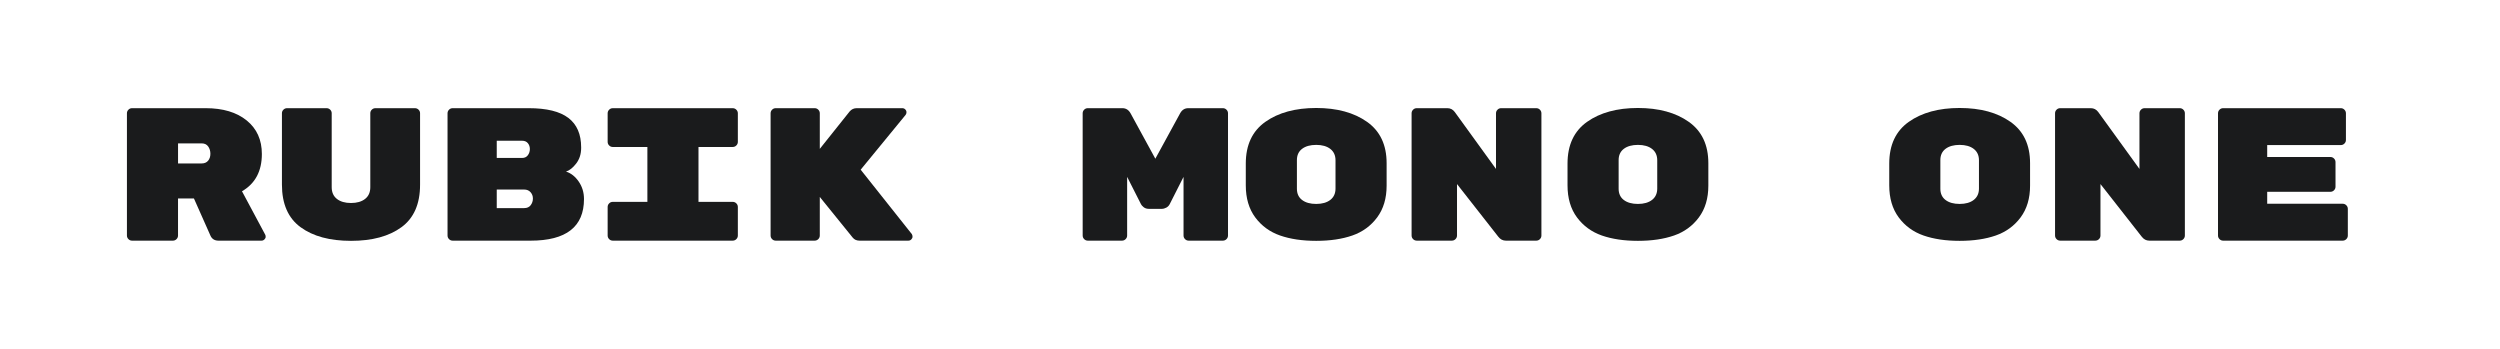 <?xml version="1.0" encoding="utf-8"?>
<!-- Generator: Adobe Illustrator 27.0.0, SVG Export Plug-In . SVG Version: 6.00 Build 0)  -->
<svg version="1.1" id="图层_1" xmlns="http://www.w3.org/2000/svg" xmlns:xlink="http://www.w3.org/1999/xlink" x="0px" y="0px"
	 width="258px" height="36px" viewBox="0 0 258 36" enable-background="new 0 0 258 36" xml:space="preserve">
<g>
	<path fill="#1A1B1C" d="M27.377,24.23c0.026,0.052,0.039,0.124,0.039,0.215s-0.042,0.179-0.127,0.264
		c-0.085,0.085-0.186,0.127-0.303,0.127h-4.434c-0.391,0-0.664-0.163-0.82-0.488l-1.719-3.867h-1.641v3.828
		c0,0.144-0.052,0.267-0.156,0.371c-0.104,0.104-0.228,0.156-0.371,0.156h-4.219c-0.144,0-0.267-0.052-0.371-0.156
		c-0.104-0.104-0.156-0.228-0.156-0.371V11.691c0-0.144,0.052-0.267,0.156-0.371c0.104-0.104,0.228-0.156,0.371-0.156h7.598
		c1.784,0,3.196,0.423,4.238,1.27c1.042,0.847,1.562,1.999,1.562,3.457c0,1.771-0.684,3.054-2.051,3.848L27.377,24.23z
		 M18.374,14.797v2.07h2.441c0.286,0,0.508-0.095,0.664-0.283s0.234-0.427,0.234-0.713s-0.075-0.537-0.225-0.752
		c-0.15-0.215-0.375-0.322-0.674-0.322H18.374z"/>
	<path fill="#1A1B1C" d="M41.43,23.447c-1.283,0.939-3.018,1.408-5.205,1.408s-3.923-0.469-5.205-1.408
		c-1.283-0.938-1.924-2.403-1.924-4.396v-7.366c0-0.142,0.052-0.264,0.156-0.366c0.104-0.103,0.228-0.154,0.371-0.154h4.082
		c0.143,0,0.267,0.051,0.371,0.153c0.104,0.103,0.156,0.224,0.156,0.365v7.636c0,0.524,0.179,0.928,0.537,1.209
		c0.358,0.281,0.843,0.422,1.455,0.422c0.612,0,1.097-0.141,1.455-0.422c0.358-0.281,0.537-0.685,0.537-1.209v-7.636
		c0-0.142,0.052-0.263,0.156-0.365c0.104-0.103,0.228-0.153,0.371-0.153h4.082c0.143,0,0.267,0.052,0.371,0.154
		c0.104,0.103,0.156,0.225,0.156,0.366v7.366C43.354,21.044,42.712,22.51,41.43,23.447z"/>
	<path fill="#1A1B1C" d="M60.268,20.539c0,2.864-1.836,4.297-5.508,4.297h-8.047c-0.144,0-0.267-0.052-0.371-0.156
		c-0.104-0.104-0.156-0.228-0.156-0.371V11.691c0-0.144,0.052-0.267,0.156-0.371c0.104-0.104,0.228-0.156,0.371-0.156h7.852
		c1.849,0,3.213,0.335,4.092,1.006s1.318,1.683,1.318,3.037v0.059c0,0.625-0.169,1.159-0.508,1.602
		c-0.339,0.442-0.69,0.723-1.055,0.84c0.508,0.156,0.944,0.498,1.309,1.025C60.085,19.26,60.268,19.862,60.268,20.539z
		 M54.477,16.018c0.137-0.188,0.205-0.4,0.205-0.635s-0.068-0.437-0.205-0.605s-0.335-0.254-0.596-0.254h-2.617v1.777h2.617
		C54.141,16.301,54.34,16.206,54.477,16.018z M51.264,19.562v1.914h2.832c0.299,0,0.524-0.101,0.674-0.303
		c0.149-0.202,0.225-0.427,0.225-0.674v-0.02c0-0.247-0.082-0.462-0.244-0.645c-0.163-0.183-0.381-0.273-0.654-0.273H51.264z"/>
	<path fill="#1A1B1C" d="M75.619,15.168h-3.535v5.664h3.535c0.143,0,0.267,0.052,0.371,0.156c0.104,0.104,0.156,0.228,0.156,0.371
		v2.949c0,0.144-0.052,0.267-0.156,0.371c-0.104,0.104-0.228,0.156-0.371,0.156H63.236c-0.144,0-0.267-0.052-0.371-0.156
		c-0.104-0.104-0.156-0.228-0.156-0.371v-2.949c0-0.144,0.052-0.267,0.156-0.371c0.104-0.104,0.228-0.156,0.371-0.156h3.574v-5.664
		h-3.574c-0.144,0-0.267-0.052-0.371-0.156c-0.104-0.104-0.156-0.228-0.156-0.371v-2.949c0-0.144,0.052-0.267,0.156-0.371
		c0.104-0.104,0.228-0.156,0.371-0.156h12.383c0.143,0,0.267,0.052,0.371,0.156c0.104,0.104,0.156,0.228,0.156,0.371v2.949
		c0,0.144-0.052,0.267-0.156,0.371C75.885,15.116,75.762,15.168,75.619,15.168z"/>
	<path fill="#1A1B1C" d="M94.095,24.152c0.052,0.078,0.078,0.169,0.078,0.273s-0.042,0.198-0.127,0.283
		c-0.085,0.085-0.186,0.127-0.303,0.127h-5.039c-0.3,0-0.534-0.104-0.703-0.312l-3.398-4.199v3.984c0,0.144-0.052,0.267-0.156,0.371
		c-0.104,0.104-0.228,0.156-0.371,0.156h-4.023c-0.144,0-0.267-0.052-0.371-0.156c-0.104-0.104-0.156-0.228-0.156-0.371V11.691
		c0-0.144,0.052-0.267,0.156-0.371c0.104-0.104,0.228-0.156,0.371-0.156h4.023c0.143,0,0.267,0.052,0.371,0.156
		c0.104,0.104,0.156,0.228,0.156,0.371v3.672l3.086-3.867c0.195-0.222,0.436-0.332,0.723-0.332h4.707
		c0.117,0,0.218,0.042,0.303,0.127c0.084,0.085,0.127,0.183,0.127,0.293s-0.033,0.205-0.098,0.283l-4.629,5.645L94.095,24.152z"/>
	<path fill="#1A1B1C" d="M122.629,11.164h3.574c0.143,0,0.267,0.052,0.371,0.156c0.104,0.104,0.156,0.228,0.156,0.371v12.617
		c0,0.144-0.052,0.267-0.156,0.371c-0.104,0.104-0.228,0.156-0.371,0.156h-3.535c-0.144,0-0.267-0.052-0.371-0.156
		c-0.104-0.104-0.156-0.228-0.156-0.371v-6.055l-1.426,2.812c-0.078,0.156-0.195,0.276-0.352,0.361s-0.312,0.127-0.469,0.127h-1.328
		c-0.222,0-0.404-0.059-0.547-0.176c-0.144-0.117-0.234-0.222-0.273-0.312l-1.426-2.812v6.055c0,0.144-0.052,0.267-0.156,0.371
		c-0.104,0.104-0.228,0.156-0.371,0.156h-3.535c-0.144,0-0.267-0.052-0.371-0.156c-0.104-0.104-0.156-0.228-0.156-0.371V11.691
		c0-0.144,0.052-0.267,0.156-0.371c0.104-0.104,0.228-0.156,0.371-0.156h3.574c0.364,0,0.645,0.176,0.84,0.527l2.559,4.688
		l2.559-4.688C121.985,11.34,122.265,11.164,122.629,11.164z"/>
	<path fill="#1A1B1C" d="M143.099,16.838v2.323c0,1.309-0.326,2.4-0.977,3.276c-0.652,0.876-1.504,1.498-2.559,1.866
		s-2.299,0.552-3.73,0.552c-1.434,0-2.676-0.184-3.73-0.552s-1.908-0.99-2.56-1.866s-0.977-1.98-0.977-3.313v-2.248
		c0-1.917,0.674-3.352,2.022-4.304c1.348-0.952,3.096-1.428,5.244-1.428s3.896,0.476,5.244,1.428S143.099,14.947,143.099,16.838z
		 M133.841,16.522v2.955c0,0.505,0.178,0.893,0.537,1.163c0.357,0.271,0.842,0.406,1.455,0.406c0.611,0,1.096-0.139,1.455-0.415
		c0.357-0.277,0.537-0.668,0.537-1.173v-2.918c0-0.505-0.18-0.896-0.537-1.173c-0.359-0.276-0.844-0.415-1.455-0.415
		c-0.613,0-1.098,0.136-1.455,0.406C134.019,15.63,133.841,16.018,133.841,16.522z"/>
	<path fill="#1A1B1C" d="M154.914,11.164h3.633c0.143,0,0.267,0.052,0.371,0.156c0.104,0.104,0.156,0.228,0.156,0.371v12.617
		c0,0.144-0.053,0.267-0.156,0.371c-0.104,0.104-0.229,0.156-0.371,0.156h-3.145c-0.312,0-0.573-0.137-0.781-0.41l-4.258-5.43v5.312
		c0,0.144-0.052,0.267-0.156,0.371s-0.228,0.156-0.371,0.156h-3.633c-0.144,0-0.267-0.052-0.371-0.156s-0.156-0.228-0.156-0.371
		V11.691c0-0.144,0.052-0.267,0.156-0.371s0.228-0.156,0.371-0.156h3.164c0.312,0,0.566,0.13,0.762,0.391l4.258,5.879v-5.742
		c0-0.144,0.052-0.267,0.156-0.371C154.646,11.216,154.771,11.164,154.914,11.164z"/>
	<path fill="#1A1B1C" d="M176.301,16.838v2.323c0,1.309-0.326,2.4-0.977,3.276c-0.651,0.876-1.504,1.498-2.559,1.866
		s-2.299,0.552-3.73,0.552c-1.433,0-2.676-0.184-3.73-0.552s-1.907-0.99-2.559-1.866s-0.977-1.98-0.977-3.313v-2.248
		c0-1.917,0.674-3.352,2.021-4.304s3.096-1.428,5.244-1.428s3.896,0.476,5.244,1.428S176.301,14.947,176.301,16.838z
		 M167.043,16.522v2.955c0,0.505,0.179,0.893,0.537,1.163c0.357,0.271,0.843,0.406,1.455,0.406c0.611,0,1.097-0.139,1.455-0.415
		c0.357-0.277,0.537-0.668,0.537-1.173v-2.918c0-0.505-0.18-0.896-0.537-1.173c-0.358-0.276-0.844-0.415-1.455-0.415
		c-0.612,0-1.098,0.136-1.455,0.406C167.222,15.63,167.043,16.018,167.043,16.522z"/>
	<path fill="#1A1B1C" d="M209.503,16.838v2.323c0,1.309-0.326,2.4-0.977,3.276c-0.651,0.876-1.504,1.498-2.559,1.866
		s-2.299,0.552-3.73,0.552c-1.433,0-2.676-0.184-3.73-0.552s-1.907-0.99-2.559-1.866s-0.977-1.98-0.977-3.313v-2.248
		c0-1.917,0.674-3.352,2.021-4.304s3.096-1.428,5.244-1.428s3.896,0.476,5.244,1.428S209.503,14.947,209.503,16.838z
		 M200.245,16.522v2.955c0,0.505,0.179,0.893,0.537,1.163c0.357,0.271,0.843,0.406,1.455,0.406c0.611,0,1.097-0.139,1.455-0.415
		c0.357-0.277,0.537-0.668,0.537-1.173v-2.918c0-0.505-0.18-0.896-0.537-1.173c-0.358-0.276-0.844-0.415-1.455-0.415
		c-0.612,0-1.098,0.136-1.455,0.406C200.424,15.63,200.245,16.018,200.245,16.522z"/>
	<path fill="#1A1B1C" d="M221.319,11.164h3.633c0.143,0,0.267,0.052,0.371,0.156c0.104,0.104,0.156,0.228,0.156,0.371v12.617
		c0,0.144-0.053,0.267-0.156,0.371c-0.104,0.104-0.229,0.156-0.371,0.156h-3.145c-0.312,0-0.573-0.137-0.781-0.41l-4.258-5.43v5.312
		c0,0.144-0.052,0.267-0.156,0.371s-0.228,0.156-0.371,0.156h-3.633c-0.144,0-0.267-0.052-0.371-0.156s-0.156-0.228-0.156-0.371
		V11.691c0-0.144,0.052-0.267,0.156-0.371s0.228-0.156,0.371-0.156h3.164c0.312,0,0.566,0.13,0.762,0.391l4.258,5.879v-5.742
		c0-0.144,0.052-0.267,0.156-0.371C221.052,11.216,221.176,11.164,221.319,11.164z"/>
	<path fill="#1A1B1C" d="M233.976,21.027h7.793c0.143,0,0.267,0.052,0.371,0.156c0.104,0.104,0.156,0.228,0.156,0.371v2.754
		c0,0.144-0.053,0.267-0.156,0.371c-0.104,0.104-0.229,0.156-0.371,0.156h-12.344c-0.144,0-0.267-0.052-0.371-0.156
		s-0.156-0.228-0.156-0.371V11.691c0-0.144,0.052-0.267,0.156-0.371s0.228-0.156,0.371-0.156h12.148
		c0.143,0,0.267,0.052,0.371,0.156c0.104,0.104,0.156,0.228,0.156,0.371v2.754c0,0.144-0.053,0.267-0.156,0.371
		c-0.104,0.104-0.229,0.156-0.371,0.156h-7.598v1.23h6.523c0.143,0,0.267,0.052,0.371,0.156c0.104,0.104,0.156,0.228,0.156,0.371
		v2.539c0,0.144-0.053,0.267-0.156,0.371c-0.104,0.104-0.229,0.156-0.371,0.156h-6.523V21.027z"/>
</g>
</svg>
